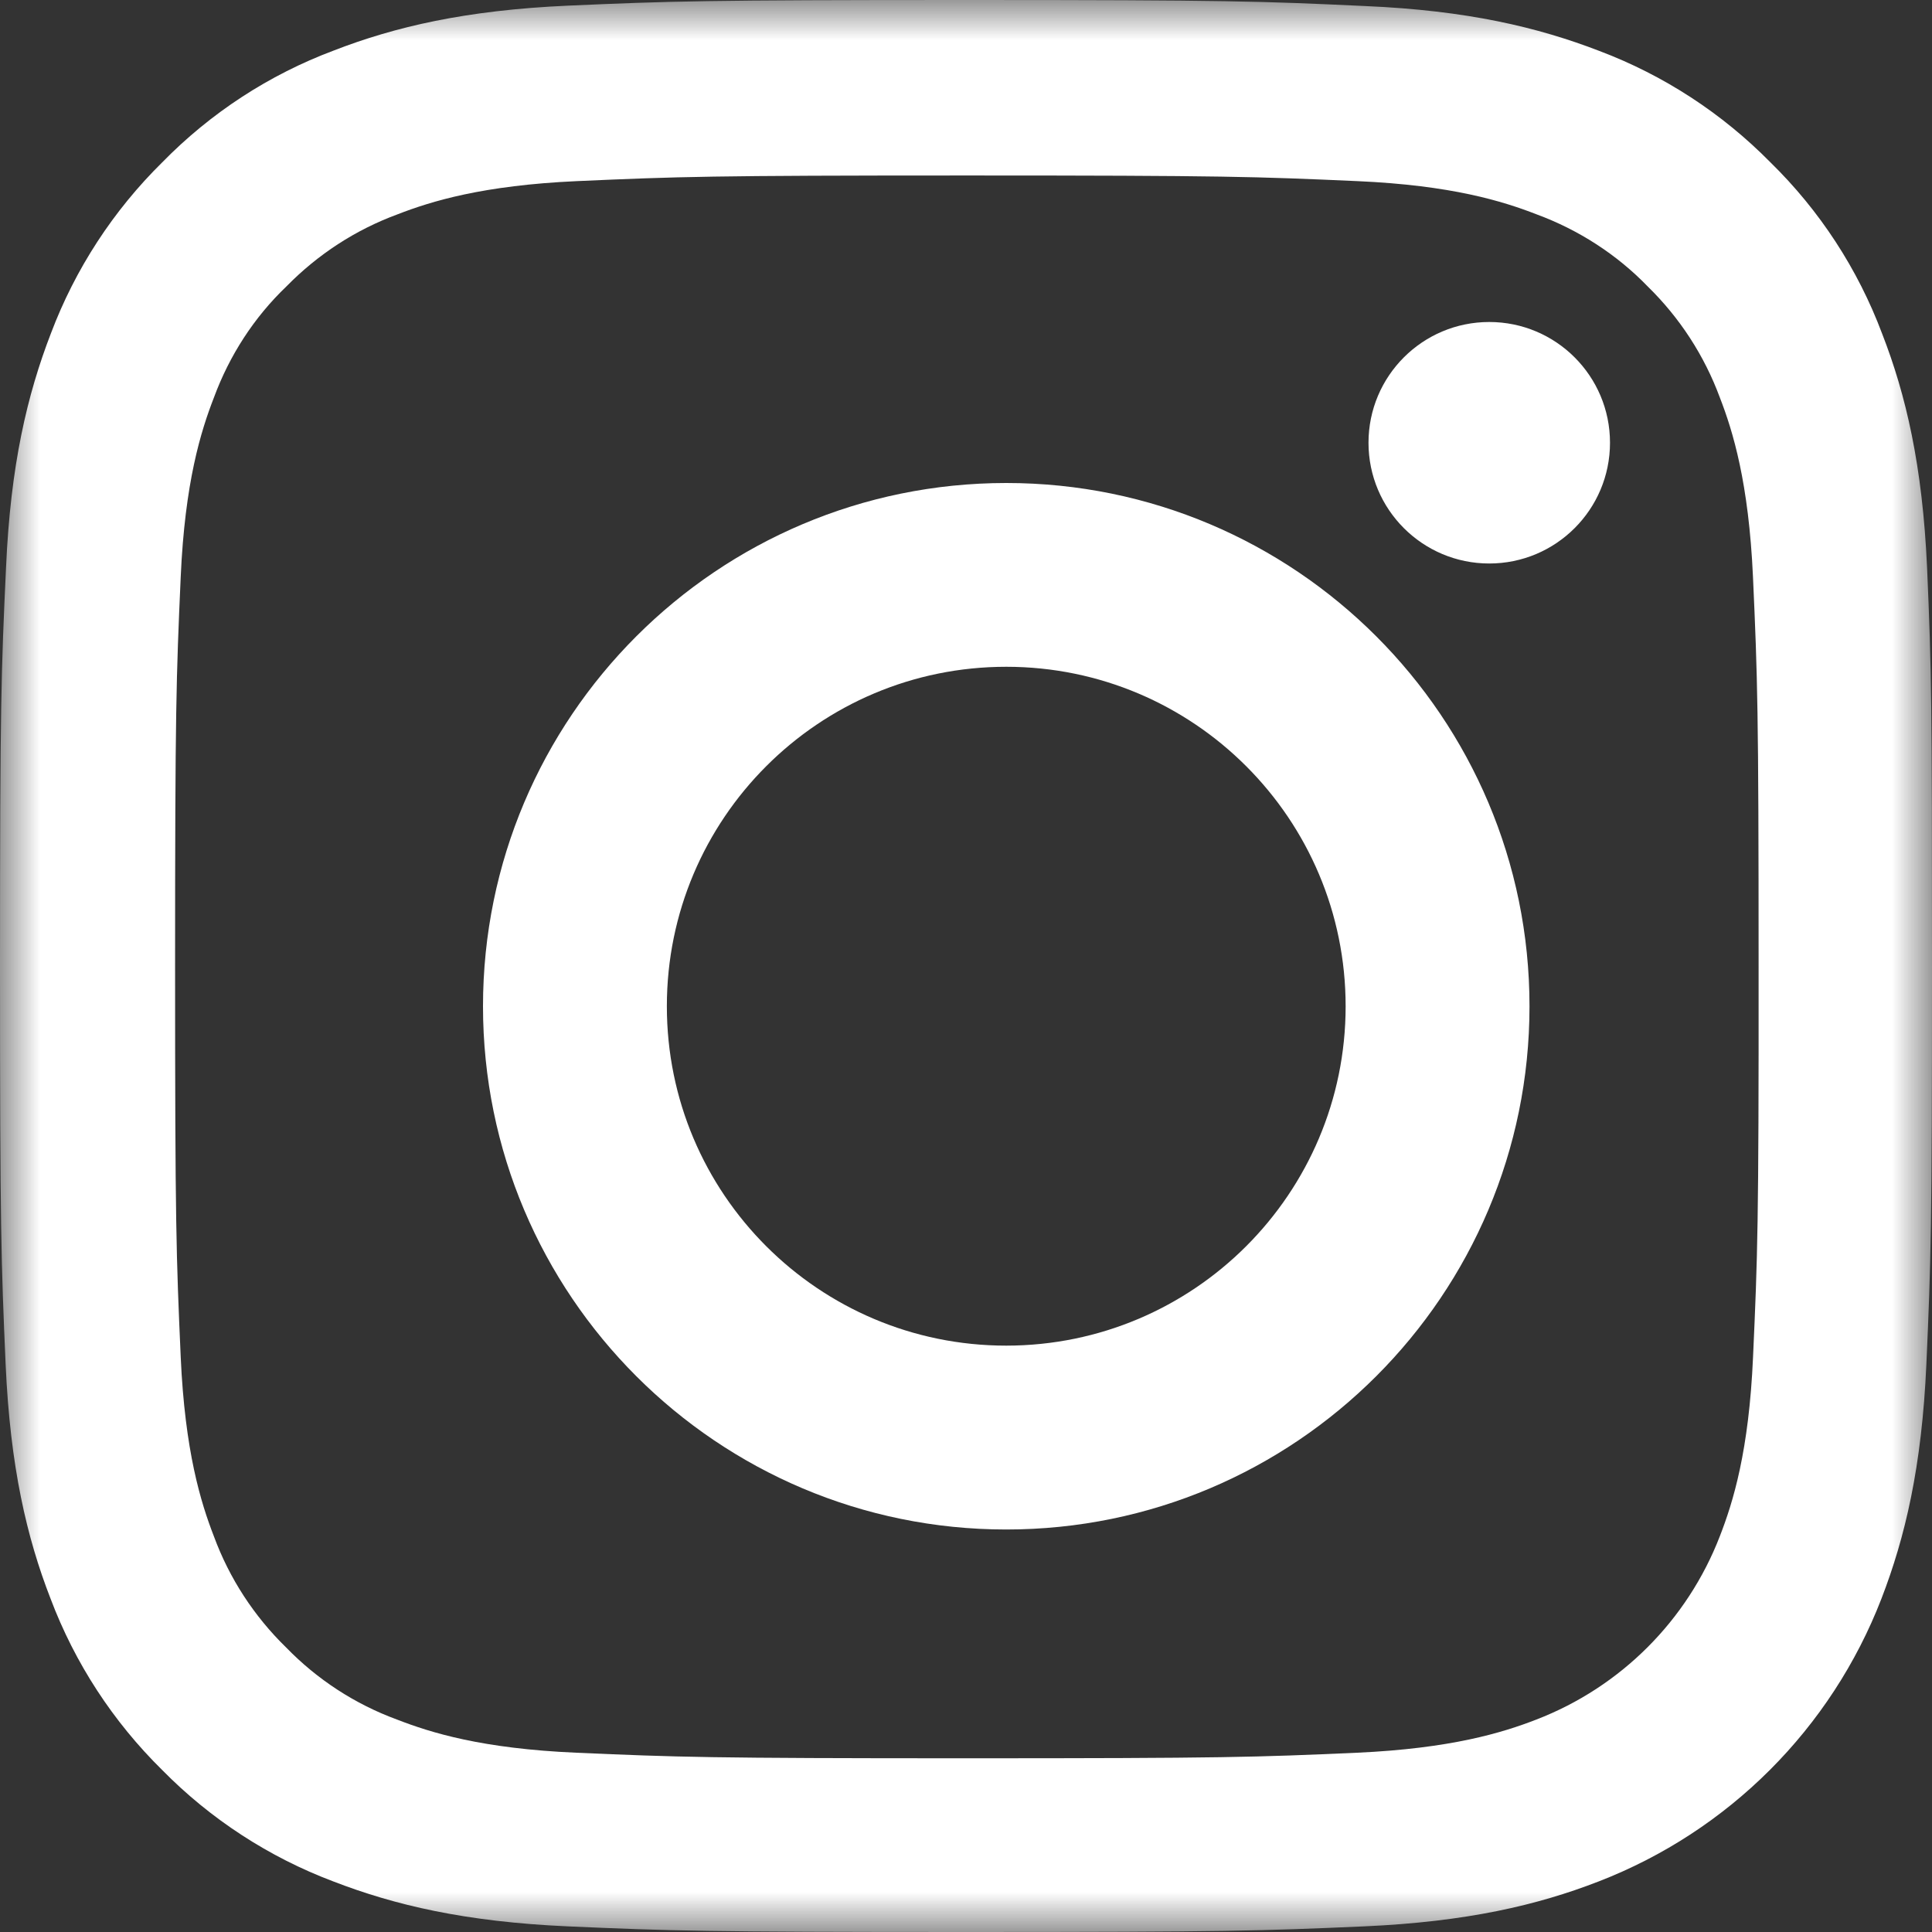 <?xml version="1.0" encoding="utf-8"?>
<!-- Generator: Adobe Illustrator 16.0.0, SVG Export Plug-In . SVG Version: 6.00 Build 0)  -->
<!DOCTYPE svg PUBLIC "-//W3C//DTD SVG 1.1//EN" "http://www.w3.org/Graphics/SVG/1.1/DTD/svg11.dtd">
<svg version="1.1" id="Layer_1" xmlns="http://www.w3.org/2000/svg" xmlns:xlink="http://www.w3.org/1999/xlink" x="0px" y="0px"
	 width="24px" height="24px" viewBox="0 0 24 24" enable-background="new 0 0 24 24" xml:space="preserve">
<rect x="0" y="0" width="24" height="24" fill="#333333" stroke="none"/>
<g>
	<g>
		<defs>
			<filter id="Adobe_OpacityMaskFilter" filterUnits="userSpaceOnUse" x="0" y="0" width="24" height="24">
				<feColorMatrix  type="matrix" values="1 0 0 0 0  0 1 0 0 0  0 0 1 0 0  0 0 0 1 0"/>
			</filter>
		</defs>
		<mask maskUnits="userSpaceOnUse" x="0" y="0" width="24" height="24" id="q1b71nscub">
			<g filter="url(#Adobe_OpacityMaskFilter)">
				<path id="_x38_nqcg4c8wa" fill="#FFFFFF" d="M0,0h24v24H0V0z"/>
			</g>
		</mask>
		<path mask="url(#q1b71nscub)" fill="#FFFFFF" d="M21.777,16.855c-0.051,1.172-0.248,1.805-0.412,2.227
			c-0.404,1.047-1.232,1.875-2.28,2.279c-0.422,0.164-1.06,0.359-2.228,0.412c-1.266,0.056-1.646,0.069-4.849,0.069
			c-3.202,0-3.587-0.014-4.848-0.069c-1.173-0.051-1.806-0.248-2.228-0.412c-0.521-0.191-0.992-0.498-1.378-0.896
			c-0.397-0.387-0.704-0.857-0.896-1.378c-0.164-0.422-0.361-1.06-0.413-2.228c-0.056-1.266-0.07-1.646-0.07-4.847
			c0-3.203,0.014-3.587,0.07-4.848c0.052-1.172,0.249-1.805,0.413-2.227c0.192-0.52,0.497-0.994,0.9-1.379
			c0.39-0.398,0.858-0.703,1.379-0.895c0.422-0.164,1.06-0.36,2.227-0.413c1.266-0.056,1.646-0.07,4.849-0.07
			c3.208,0,3.587,0.014,4.849,0.07c1.172,0.052,1.805,0.249,2.227,0.413c0.52,0.192,0.994,0.497,1.379,0.895
			c0.399,0.39,0.703,0.858,0.896,1.379c0.164,0.422,0.359,1.06,0.412,2.227c0.057,1.266,0.07,1.645,0.07,4.848
			C21.848,15.214,21.834,15.589,21.777,16.855 M23.939,7.056c-0.057-1.275-0.263-2.152-0.559-2.912
			c-0.301-0.802-0.775-1.529-1.388-2.128c-0.6-0.609-1.324-1.081-2.124-1.383c-0.766-0.295-1.637-0.503-2.912-0.558
			C15.672,0.015,15.264,0,12.005,0c-3.26,0-3.667,0.014-4.948,0.07C5.782,0.127,4.905,0.333,4.145,0.628
			C3.342,0.929,2.616,1.403,2.016,2.016C1.407,2.616,0.935,3.34,0.633,4.14C0.338,4.904,0.131,5.776,0.075,7.05
			C0.015,8.336,0,8.744,0,12.002c0,3.259,0.014,3.667,0.07,4.947c0.057,1.275,0.263,2.152,0.558,2.91
			c0.303,0.803,0.777,1.529,1.388,2.13c0.6,0.61,1.328,1.083,2.125,1.383c0.764,0.295,1.636,0.501,2.912,0.558
			C8.333,23.986,8.741,24,12,24c3.26,0,3.667-0.014,4.947-0.07c1.275-0.057,2.152-0.263,2.912-0.558
			c1.613-0.624,2.889-1.899,3.513-3.513c0.295-0.764,0.501-1.635,0.558-2.91c0.057-1.28,0.07-1.688,0.07-4.947
			C24,8.744,23.995,8.336,23.939,7.056"/>
	</g>
	<path fill="#FFFFFF" d="M12.5,16.716c-2.329,0-4.217-1.888-4.216-4.217c0-2.329,1.888-4.217,4.217-4.216l0,0
		c2.329,0.001,4.216,1.89,4.215,4.219C16.715,14.828,14.828,16.715,12.5,16.716 M12.5,6C8.911,6.001,6.001,8.911,6,12.5
		c0,3.589,2.912,6.5,6.5,6.5c3.589,0,6.5-2.911,6.5-6.5S16.089,6,12.5,6 M20,5.5C20,6.329,19.328,7,18.5,7S17,6.329,17,5.5
		S17.672,4,18.5,4S20,4.671,20,5.5"/>
</g>
</svg>
